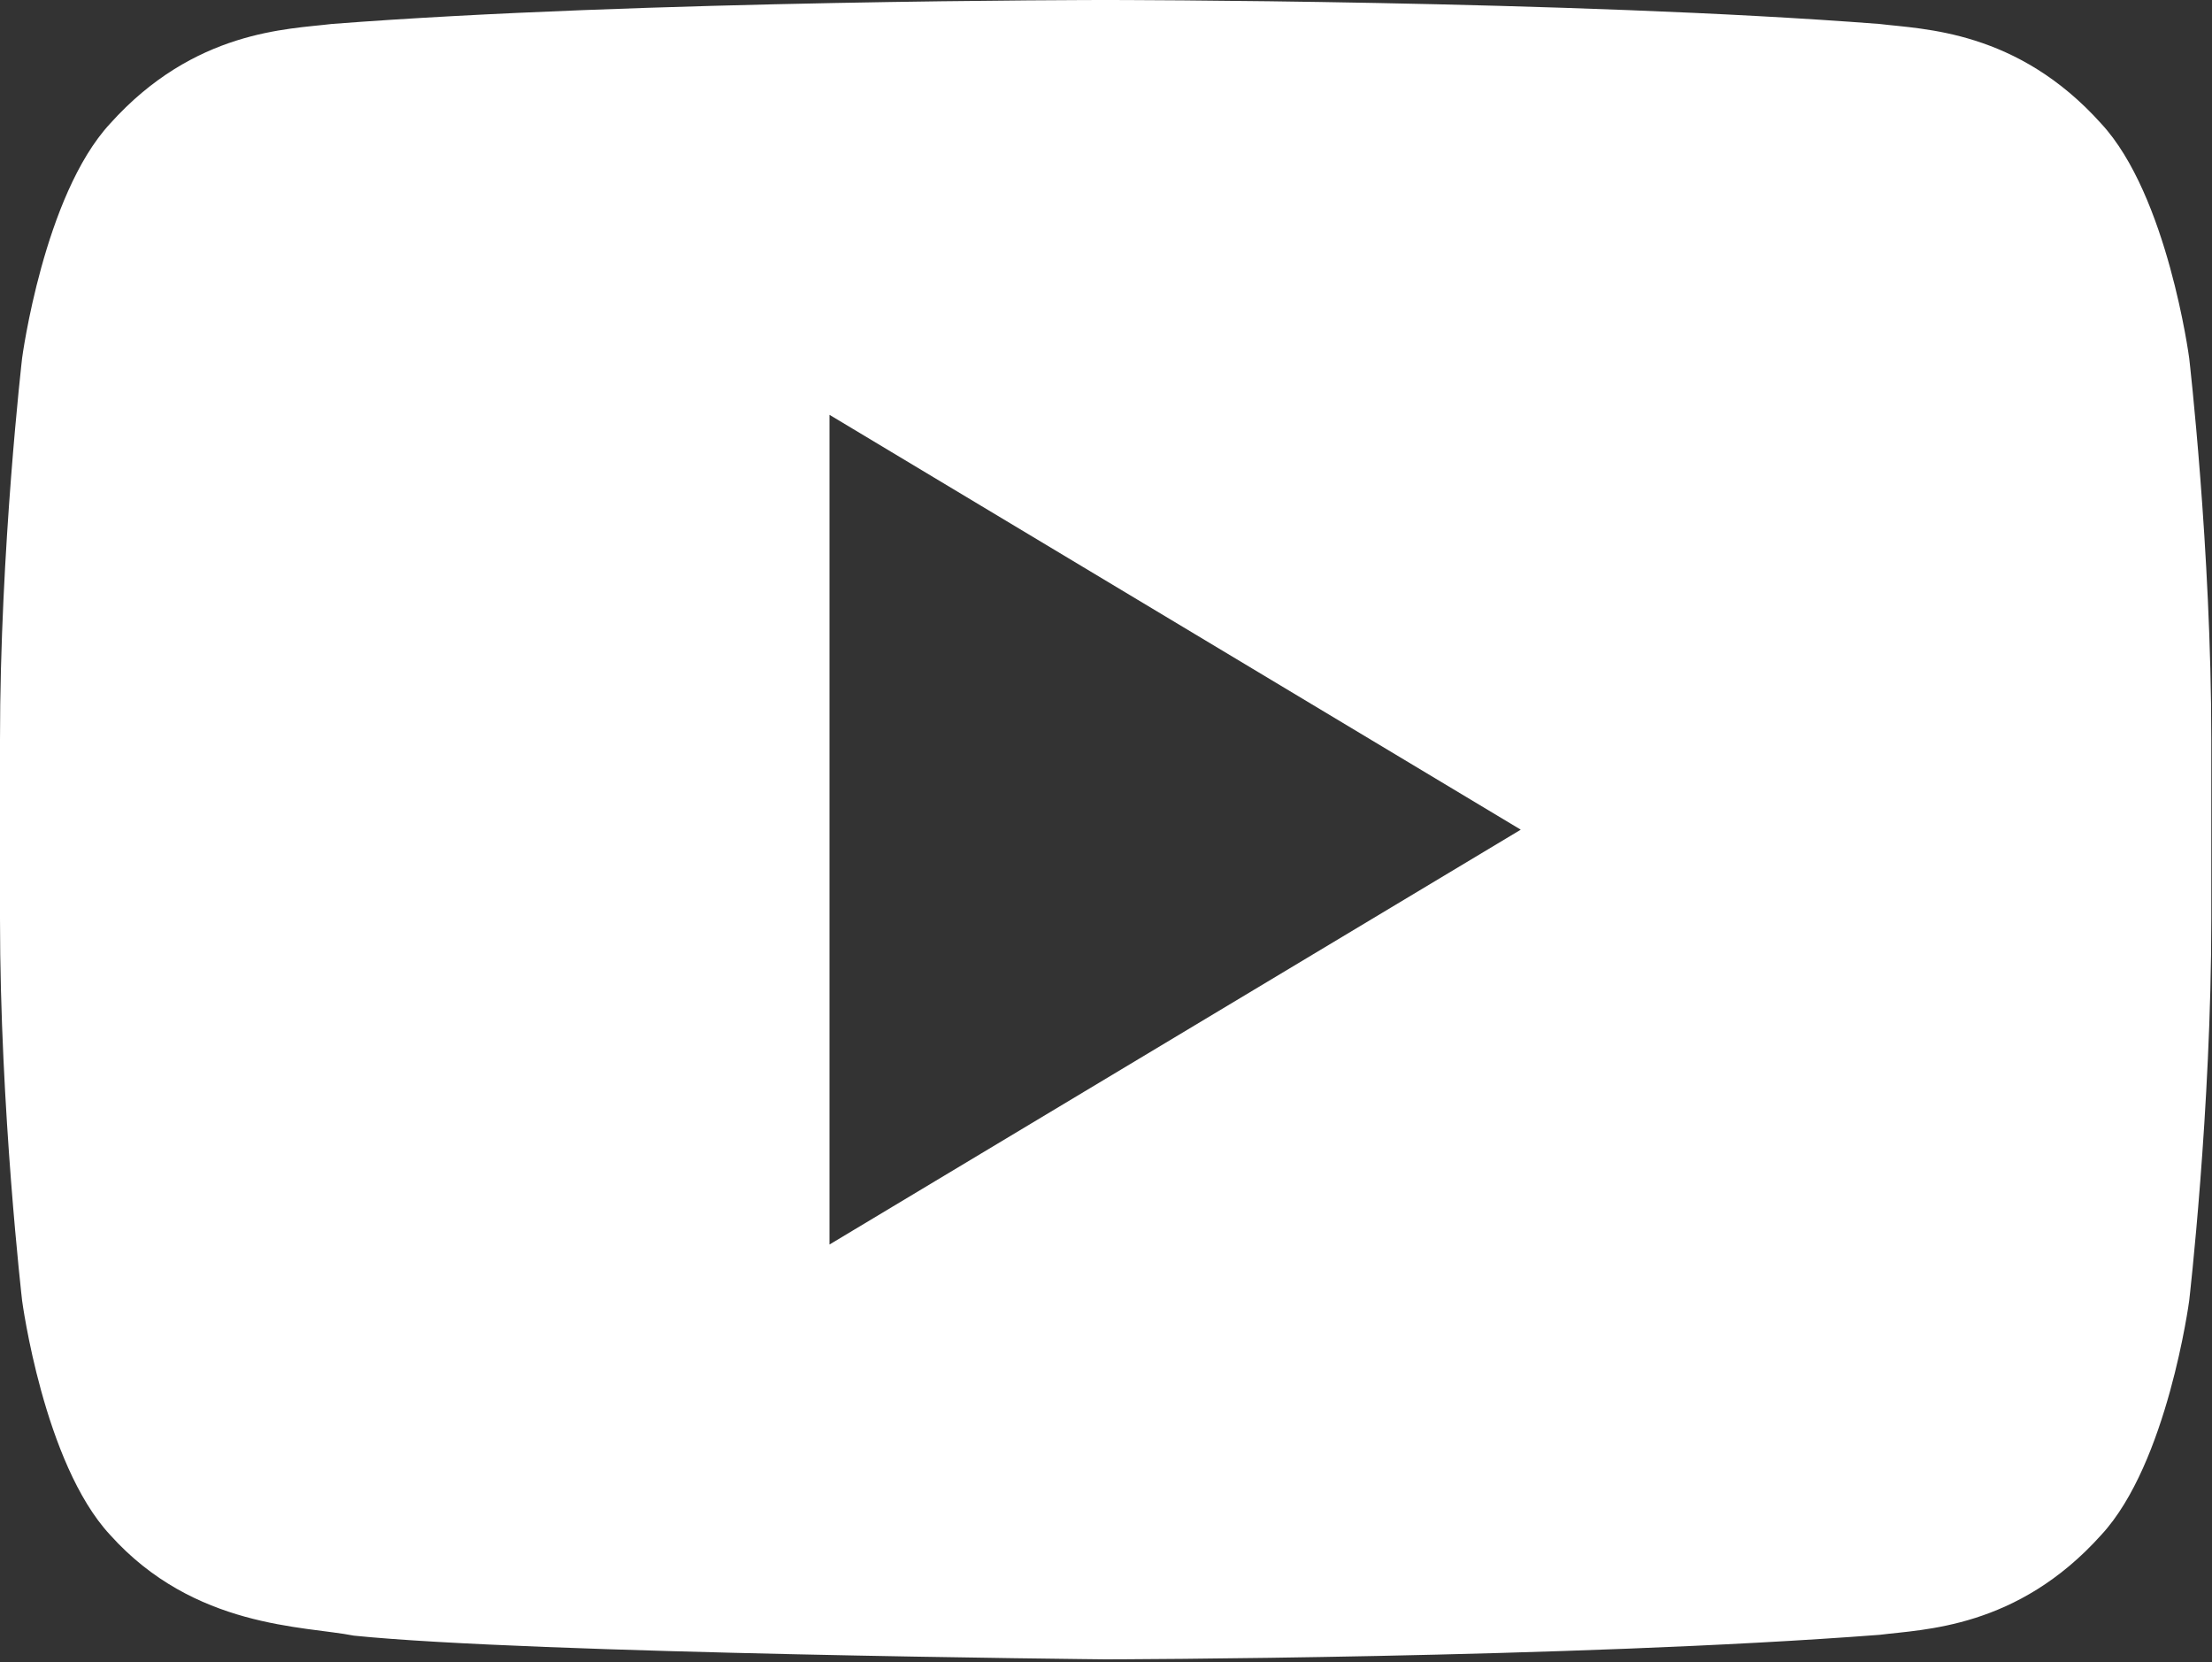 <?xml version="1.0" encoding="UTF-8"?> <svg xmlns="http://www.w3.org/2000/svg" width="615" height="462" viewBox="0 0 615 462" fill="none"><rect x="0" y="0" width="615" height="462" fill="#333333" stroke="none"/><path d="M307.538 0C307.538 0 436.592 3.90075e-05 522.635 6.669C534.646 8.149 560.841 8.303 584.23 34.401C602.661 54.312 608.658 99.534 608.658 99.534C608.675 99.683 614.808 152.671 614.808 205.679V255.417C614.808 308.499 608.658 361.562 608.658 361.562C608.647 361.643 602.626 406.782 584.23 426.637C560.841 452.736 534.646 452.89 522.635 454.428C436.679 461.013 307.664 461.25 307.404 461.25C307.404 461.25 147.542 459.694 98.361 454.658C84.677 451.929 53.986 452.717 30.577 426.618C12.146 406.746 6.15 361.543 6.15 361.543C6.14 361.453 3.68177e-05 308.455 0 255.398V205.66C0 152.661 6.136 99.661 6.15 99.534C6.15 99.534 12.166 54.312 30.577 34.401C53.985 8.303 80.161 8.149 92.173 6.669C178.14 0.004 307.082 2.84745e-06 307.25 0H307.538ZM230.625 345.938L422.812 230.625L230.625 115.312V345.938Z" fill="white"></path></svg> 
